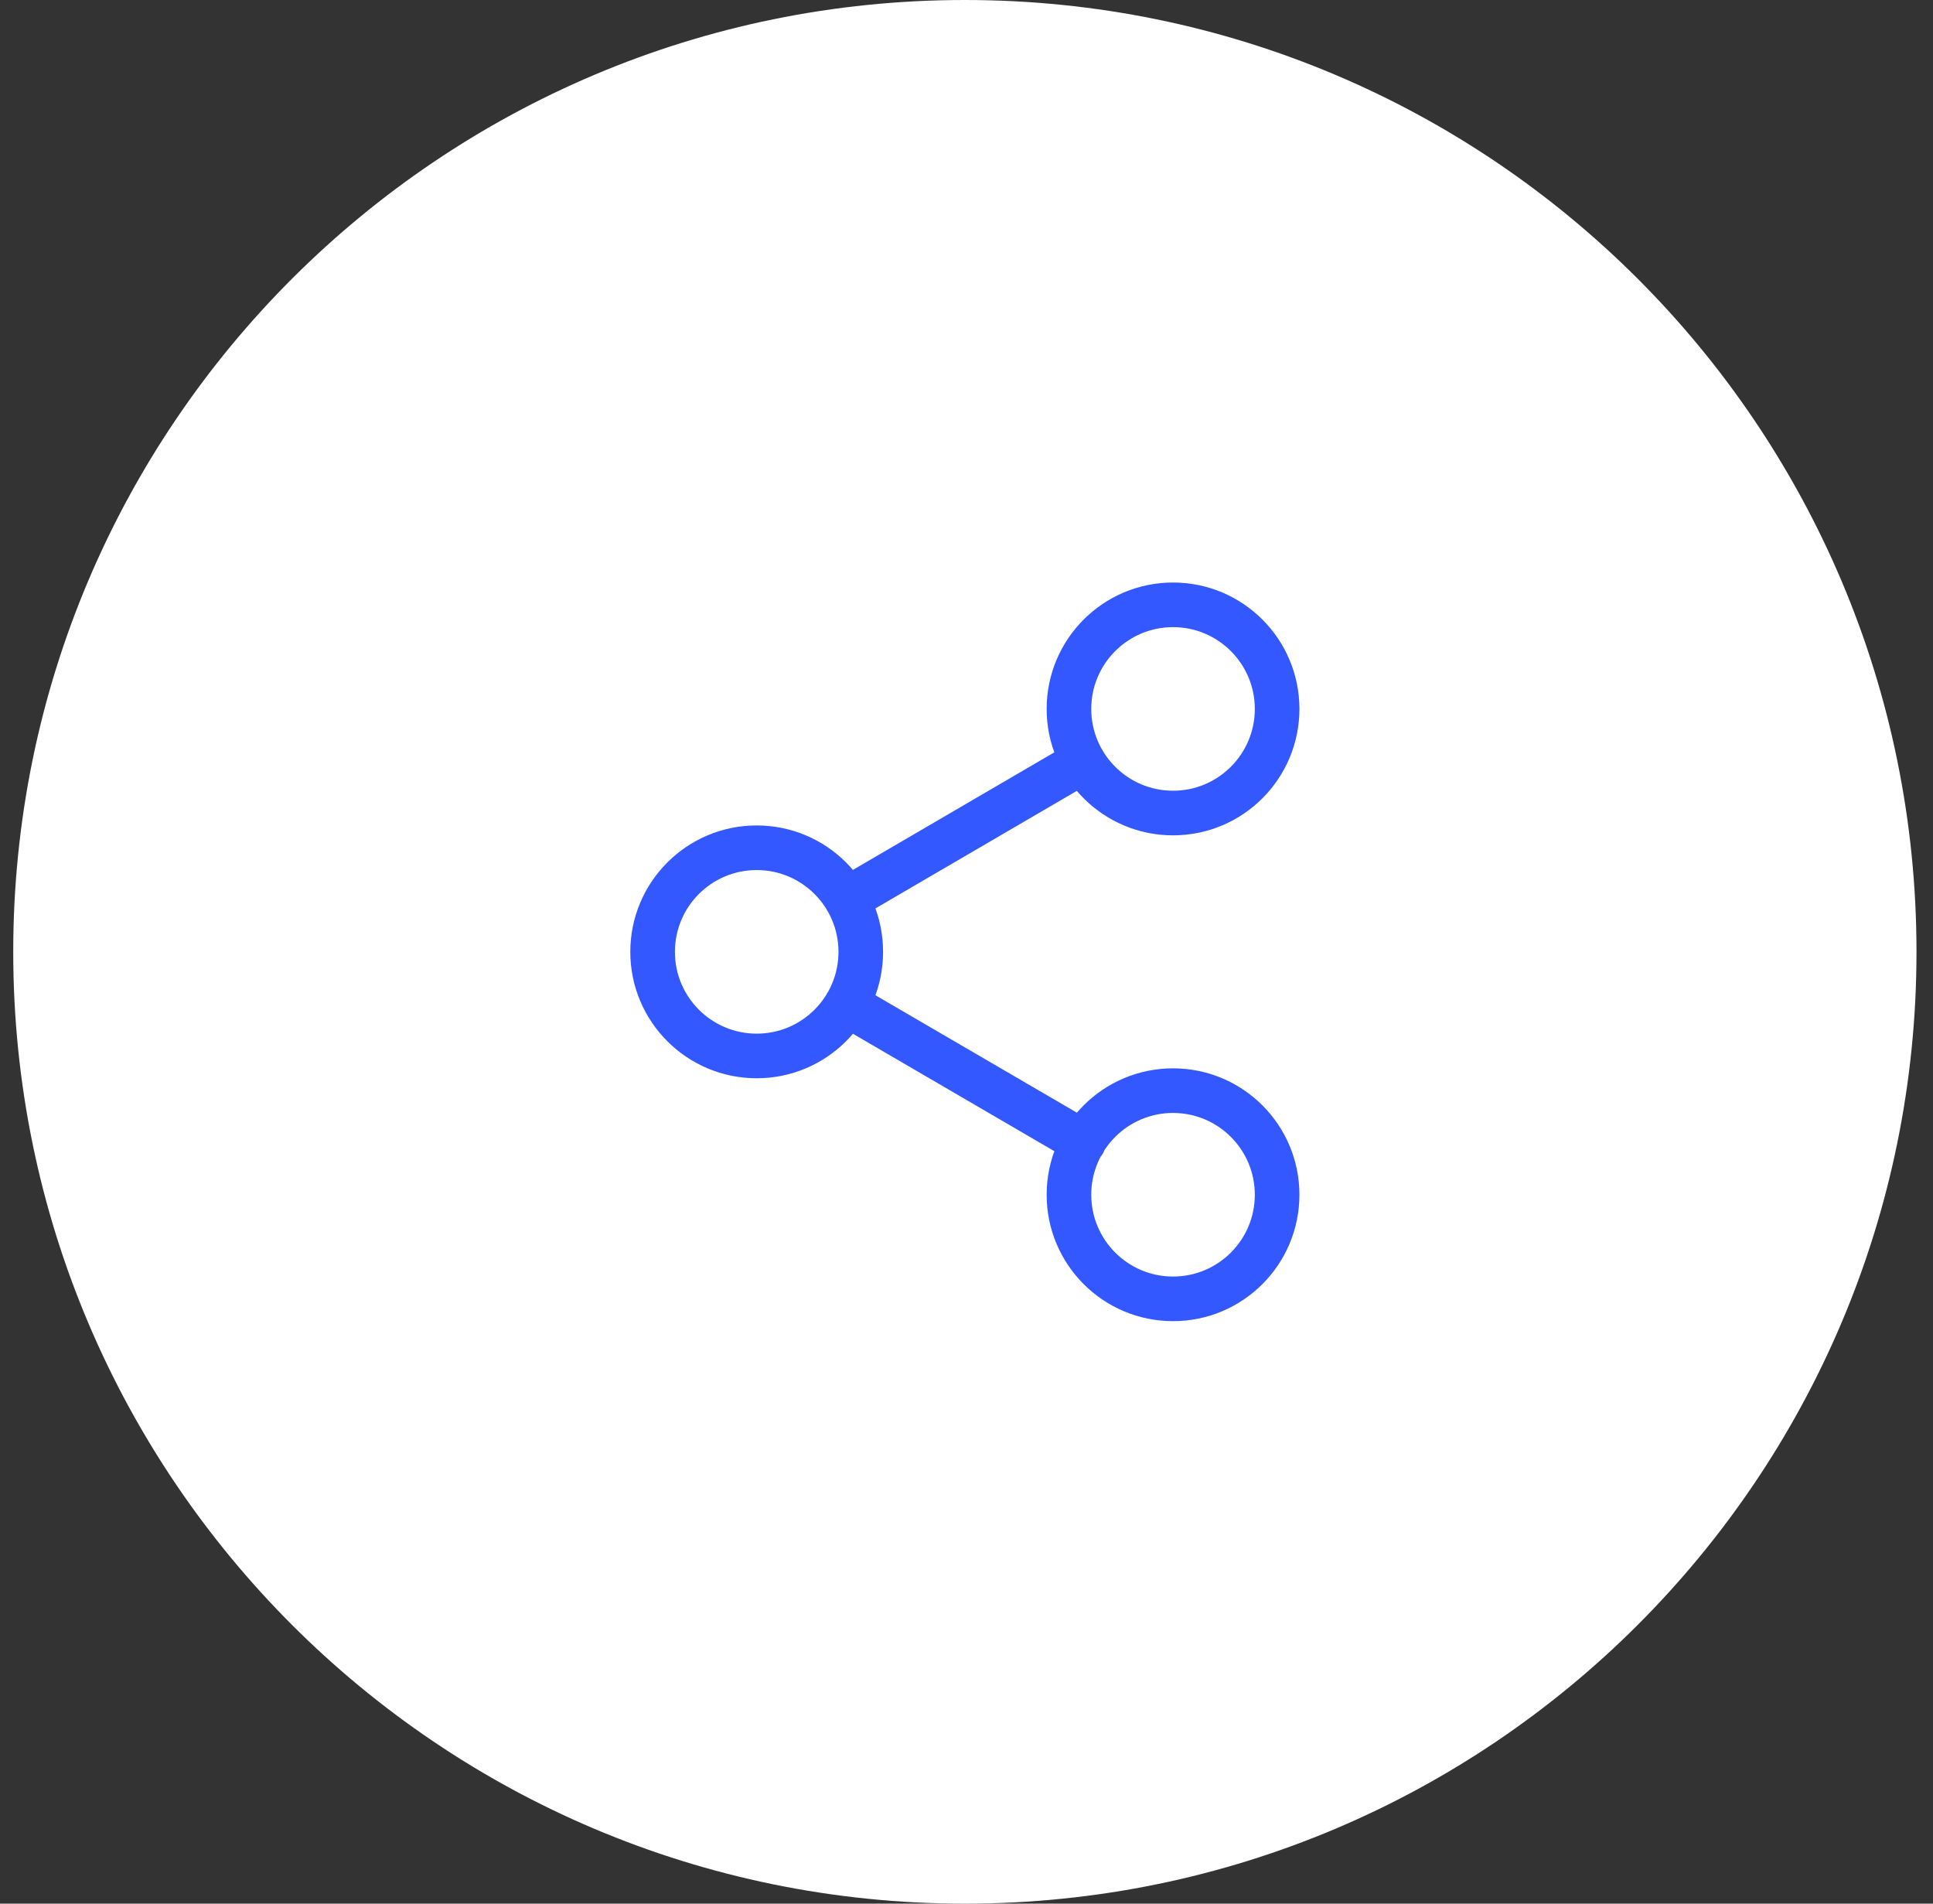 <svg width="65" height="64" viewBox="0 0 65 64" fill="none" xmlns="http://www.w3.org/2000/svg">
<rect x="0" y="0" width="65" height="64" fill="#333333" stroke="none"/>
<path d="M0.445 32C0.445 14.327 14.772 0 32.445 0C50.118 0 64.445 14.327 64.445 32C64.445 49.673 50.118 64 32.445 64C14.772 64 0.445 49.673 0.445 32Z" fill="white"/>
<path d="M28.467 33.762L36.435 38.406M36.423 25.596L28.467 30.239M42.945 23.834C42.945 25.767 41.378 27.334 39.445 27.334C37.512 27.334 35.945 25.767 35.945 23.834C35.945 21.901 37.512 20.334 39.445 20.334C41.378 20.334 42.945 21.901 42.945 23.834ZM28.945 32.001C28.945 33.934 27.378 35.501 25.445 35.501C23.512 35.501 21.945 33.934 21.945 32.001C21.945 30.068 23.512 28.501 25.445 28.501C27.378 28.501 28.945 30.068 28.945 32.001ZM42.945 40.167C42.945 42.1 41.378 43.667 39.445 43.667C37.512 43.667 35.945 42.1 35.945 40.167C35.945 38.234 37.512 36.667 39.445 36.667C41.378 36.667 42.945 38.234 42.945 40.167Z" stroke="#3458FF" stroke-width="1.5" stroke-linecap="round" stroke-linejoin="round"/>
</svg>

